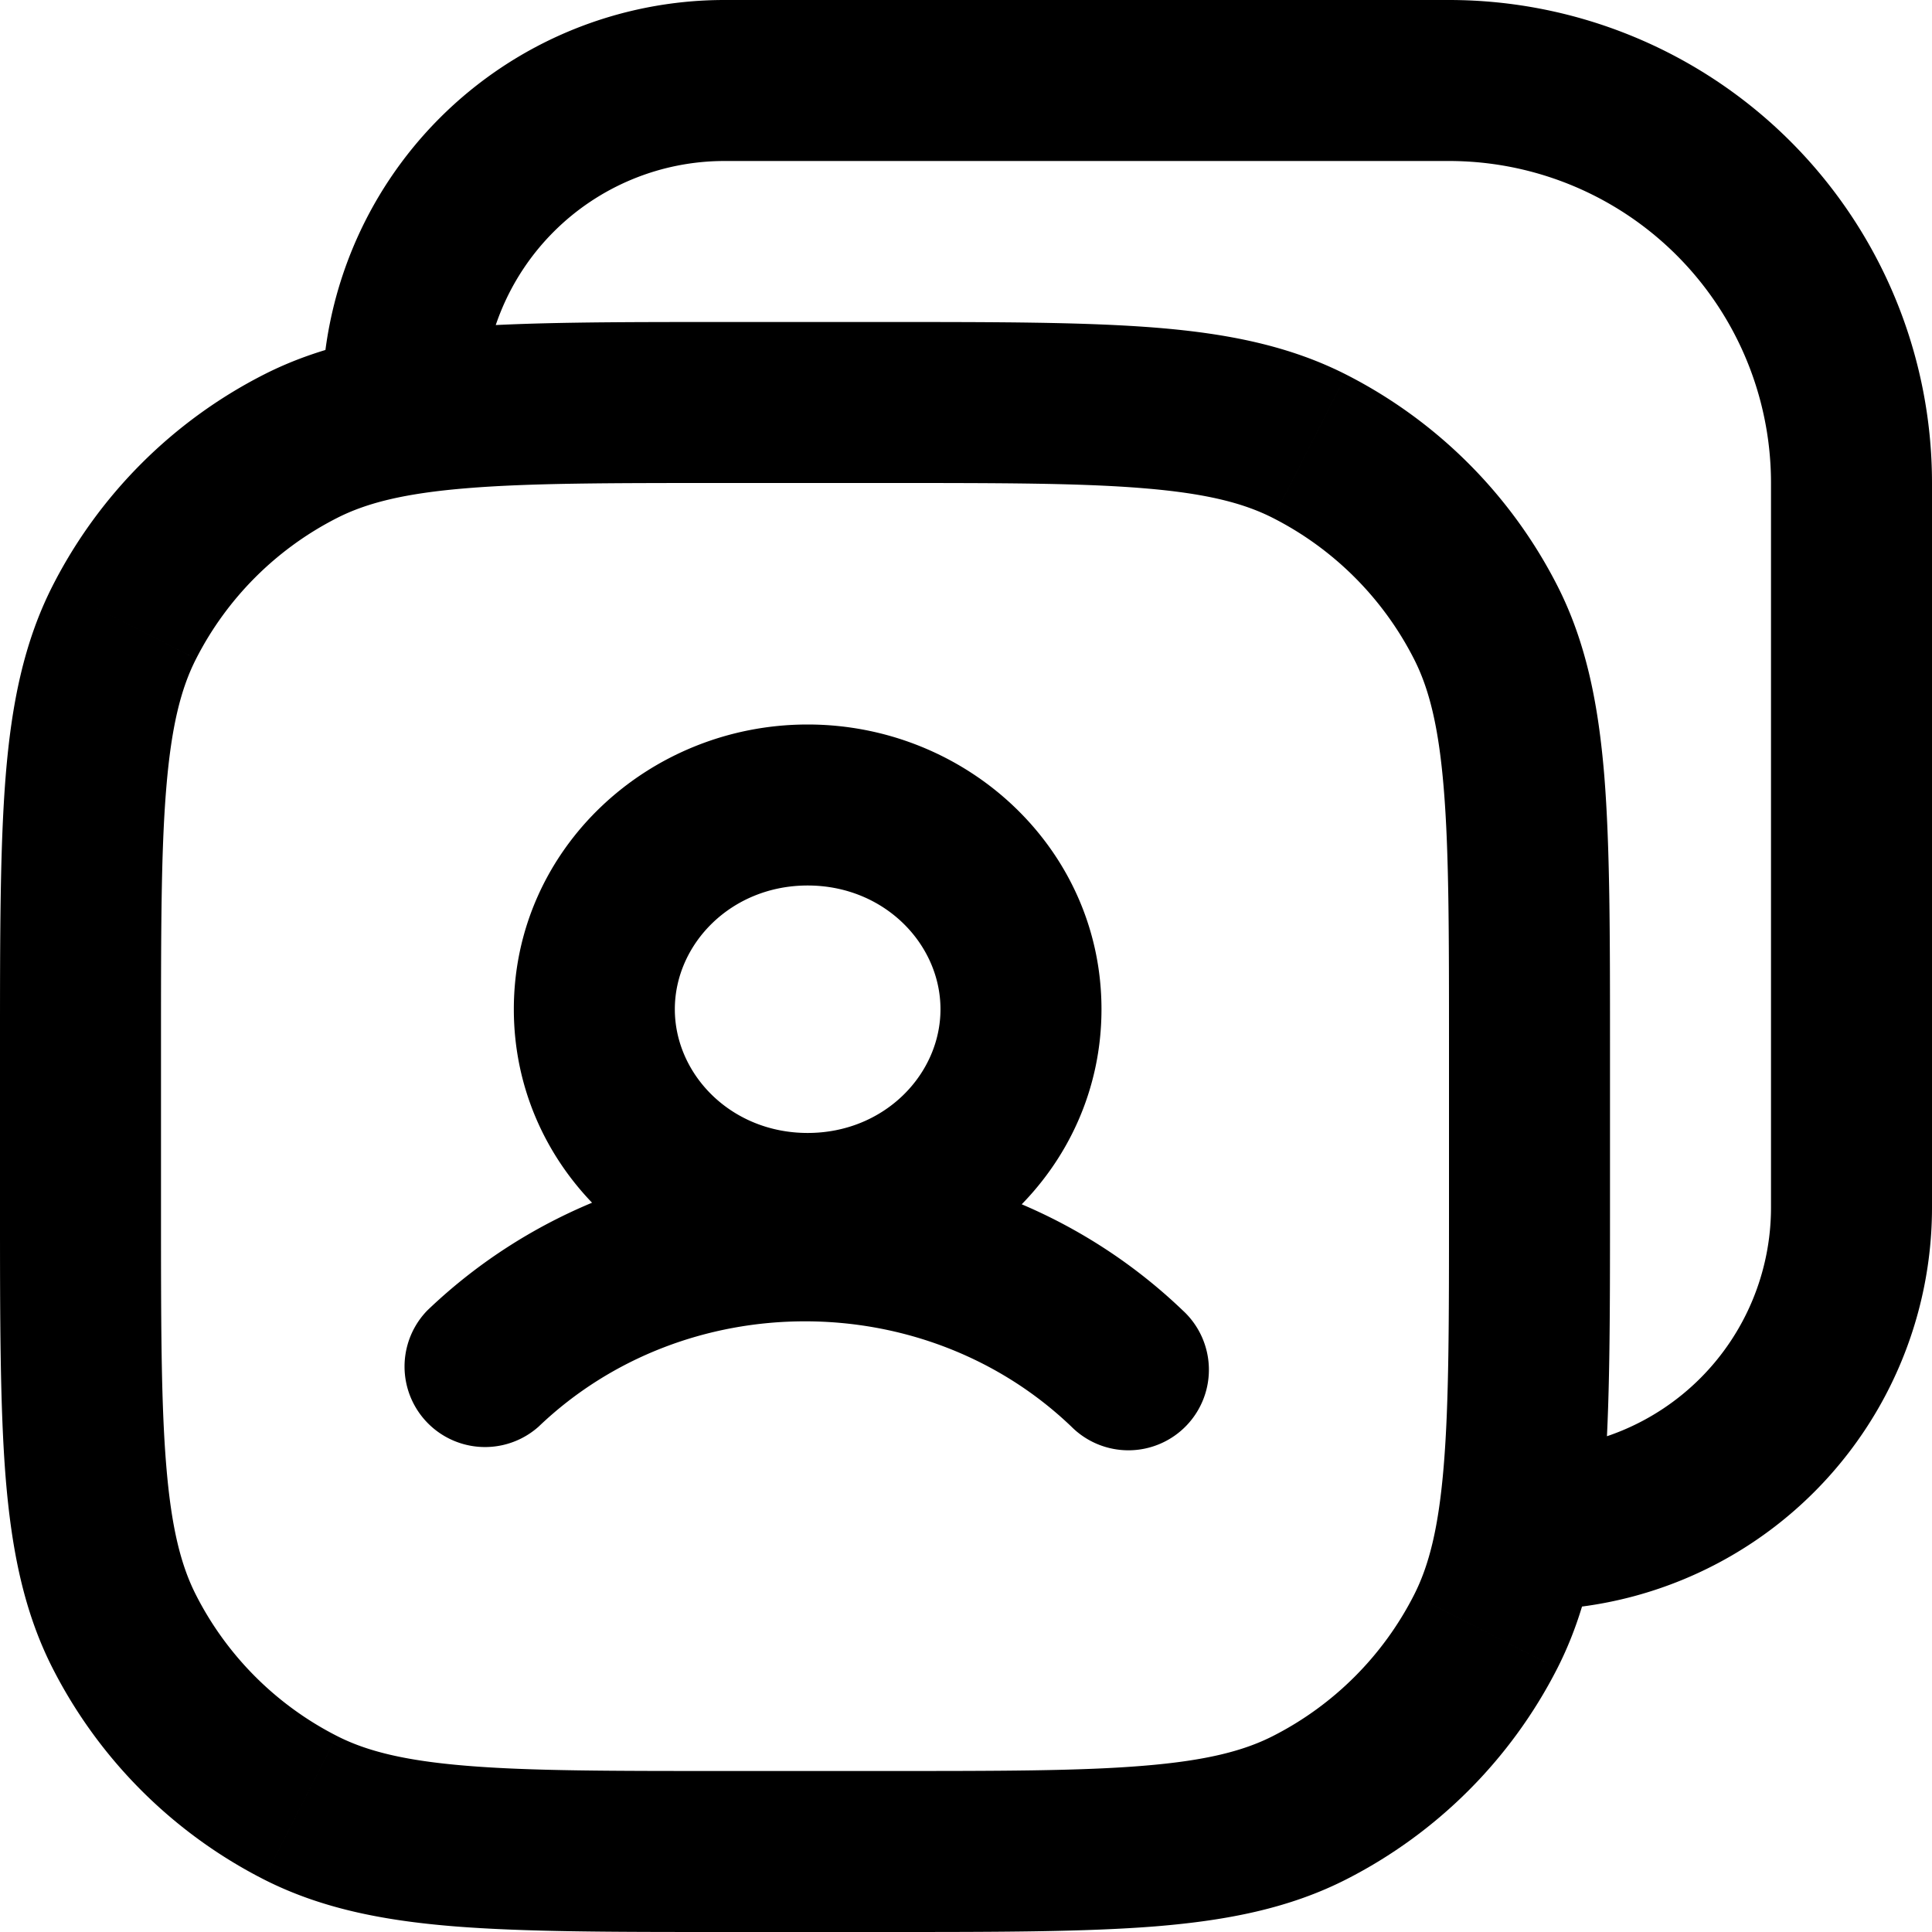 <svg xmlns="http://www.w3.org/2000/svg" width="24" height="24" fill="none"><path fill="#FF4C6C" d="m3.73 22.455.454-.891-.454.891ZM1.545 20.27l.891-.454-.891.454Zm16.91 0-.891-.454.891.454Zm-2.185 2.185-.454-.891.454.891Zm0-16.91-.454.891.454-.891Zm2.185 2.185-.891.454.891-.454ZM3.73 5.545l.454.891-.454-.891ZM1.545 7.73l.891.454-.891-.454ZM19 18a1 1 0 1 0 0 2v-2ZM4 5a1 1 0 0 0 2 0H4Zm1.309 11.278a1 1 0 0 0 1.382 1.444L5.31 16.278Zm8 1.444a1 1 0 1 0 1.383-1.444l-1.383 1.444ZM9 6h2V4H9v2Zm9 7v2h2v-2h-2Zm-7 9H9v2h2v-2Zm-9-7v-2H0v2h2Zm7 7c-1.417 0-2.419 0-3.203-.065-.771-.063-1.243-.182-1.613-.371l-.908 1.782c.7.356 1.463.51 2.359.583C6.519 24 7.616 24 9 24v-2Zm-9-7c0 1.384 0 2.482.071 3.365.074.896.227 1.66.583 2.359l1.782-.908c-.189-.37-.308-.841-.371-1.613C2 17.419 2 16.417 2 15H0Zm4.184 6.564a4 4 0 0 1-1.748-1.748l-1.782.908a6 6 0 0 0 2.622 2.622l.908-1.782ZM18 15c0 1.417 0 2.419-.065 3.203-.063.771-.182 1.243-.371 1.613l1.782.908c.356-.7.51-1.463.583-2.359C20 17.482 20 16.384 20 15h-2Zm-7 9c1.384 0 2.482 0 3.365-.071.896-.074 1.66-.227 2.359-.583l-.908-1.782c-.37.189-.841.308-1.613.371C13.419 22 12.417 22 11 22v2Zm6.564-4.184a4 4 0 0 1-1.748 1.748l.908 1.782a6 6 0 0 0 2.622-2.622l-1.782-.908ZM11 6c1.417 0 2.419 0 3.203.065.772.063 1.243.182 1.613.371l.908-1.782c-.7-.356-1.463-.51-2.359-.583C13.482 4 12.384 4 11 4v2Zm9 7c0-1.384 0-2.482-.071-3.365-.074-.896-.227-1.66-.583-2.359l-1.782.908c.189.37.308.842.371 1.613C18 10.581 18 11.583 18 13h2Zm-4.184-6.564a4 4 0 0 1 1.748 1.748l1.782-.908a6 6 0 0 0-2.622-2.622l-.908 1.782ZM9 4c-1.384 0-2.481 0-3.365.071-.896.074-1.66.227-2.359.583l.908 1.782c.37-.189.842-.308 1.613-.371C6.581 6 7.583 6 9 6V4Zm-7 9c0-1.417 0-2.419.065-3.203.063-.771.182-1.243.371-1.613L.654 7.276c-.356.7-.51 1.463-.583 2.359C0 10.518 0 11.616 0 13h2Zm1.276-8.346A6 6 0 0 0 .654 7.276l1.782.908a4 4 0 0 1 1.748-1.748l-.908-1.782ZM9 2h9V0H9v2Zm13 4v9h2V6h-2Zm0 9a3 3 0 0 1-3 3v2a5 5 0 0 0 5-5h-2ZM18 2a4 4 0 0 1 4 4h2a6 6 0 0 0-6-6v2ZM9 0a5 5 0 0 0-5 5h2a3 3 0 0 1 3-3V0ZM6.691 17.722c1.823-1.744 4.795-1.744 6.618 0l1.383-1.444c-2.596-2.485-6.788-2.485-9.383 0l1.382 1.444Zm4.992-5.185c0 .808-.697 1.537-1.65 1.537v2c1.974 0 3.65-1.543 3.65-3.537h-2Zm-1.65 1.537c-.953 0-1.65-.729-1.65-1.537h-2c0 1.994 1.676 3.537 3.65 3.537v-2Zm-1.65-1.537c0-.808.697-1.537 1.65-1.537V9c-1.974 0-3.65 1.543-3.65 3.537h2ZM10.033 11c.953 0 1.65.729 1.65 1.537h2c0-1.994-1.676-3.537-3.65-3.537v2Z" style="fill:#ff4c6c;fill:color(display-p3 1 .298 .423);fill-opacity:1"/></svg>